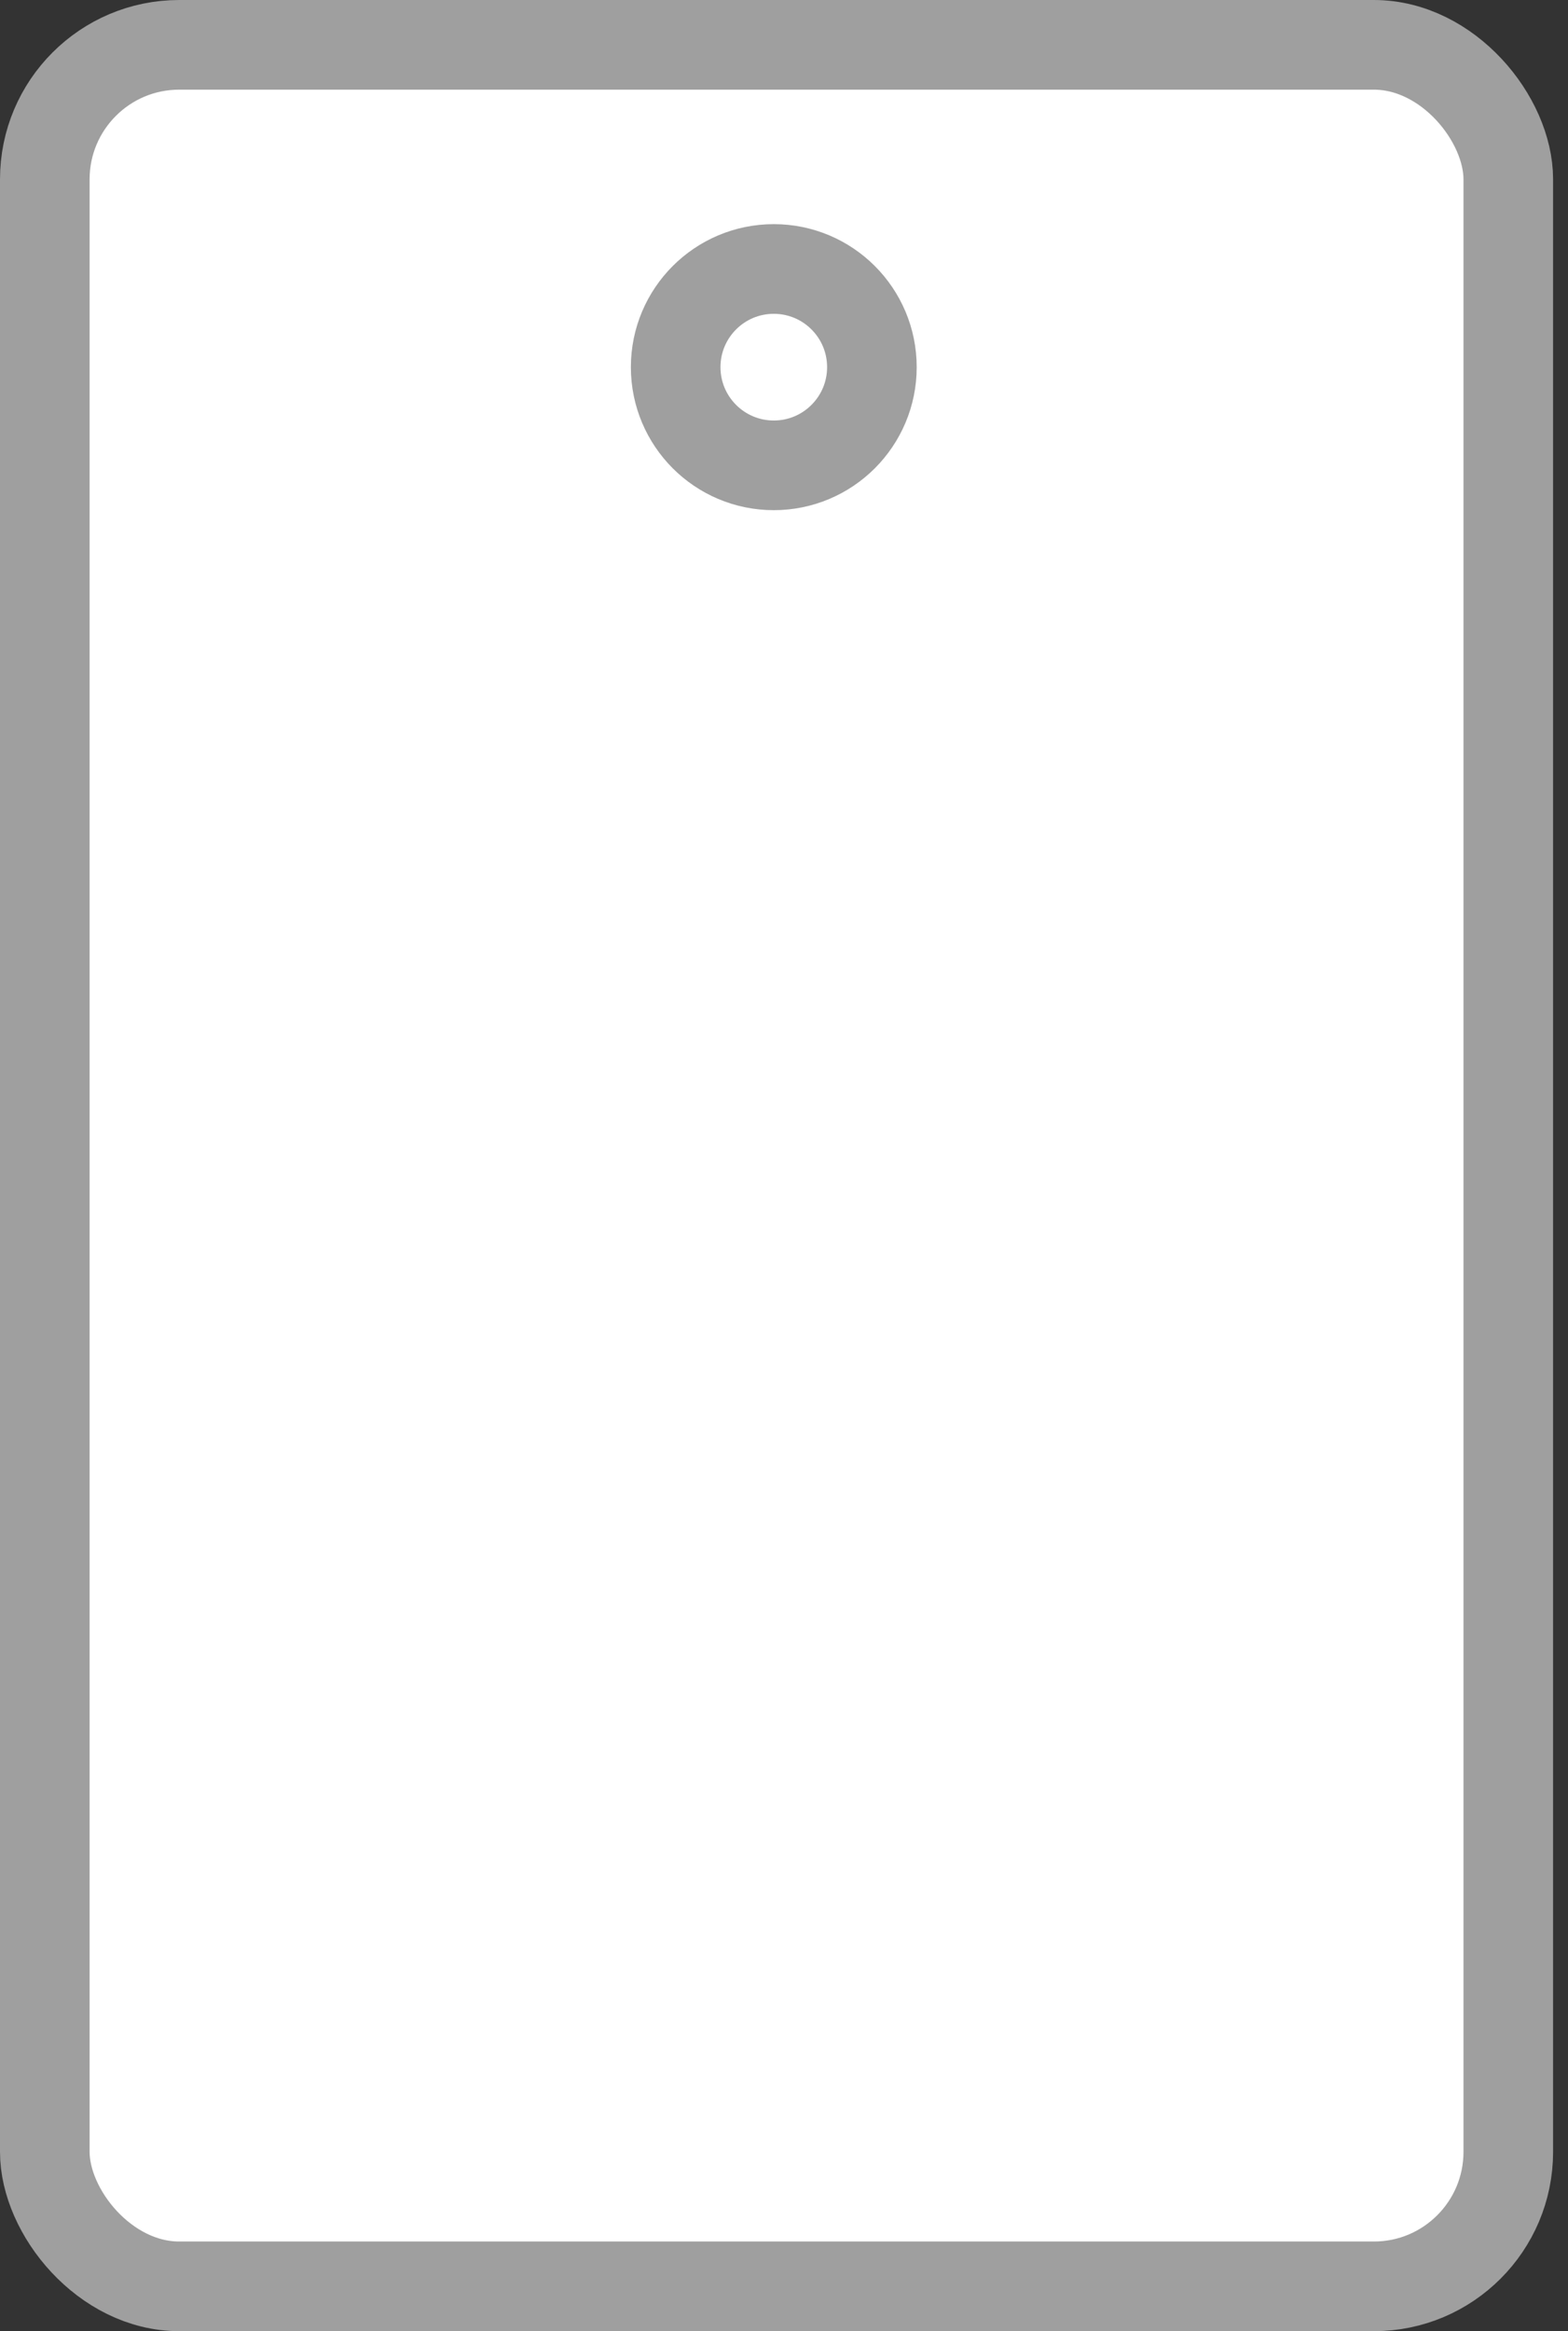 <svg width="35" height="52" viewBox="0 0 35 52" fill="none" xmlns="http://www.w3.org/2000/svg">
<rect x="0" y="0" width="35" height="52" fill="#333333" stroke="none"/>
<rect x="1" y="1" width="32.667" height="50" rx="3" fill="white" stroke="#9F9F9F" stroke-width="2"/>
<circle cx="17.272" cy="8.19" r="2.19" fill="white" stroke="#9F9F9F" stroke-width="2"/>
</svg>
